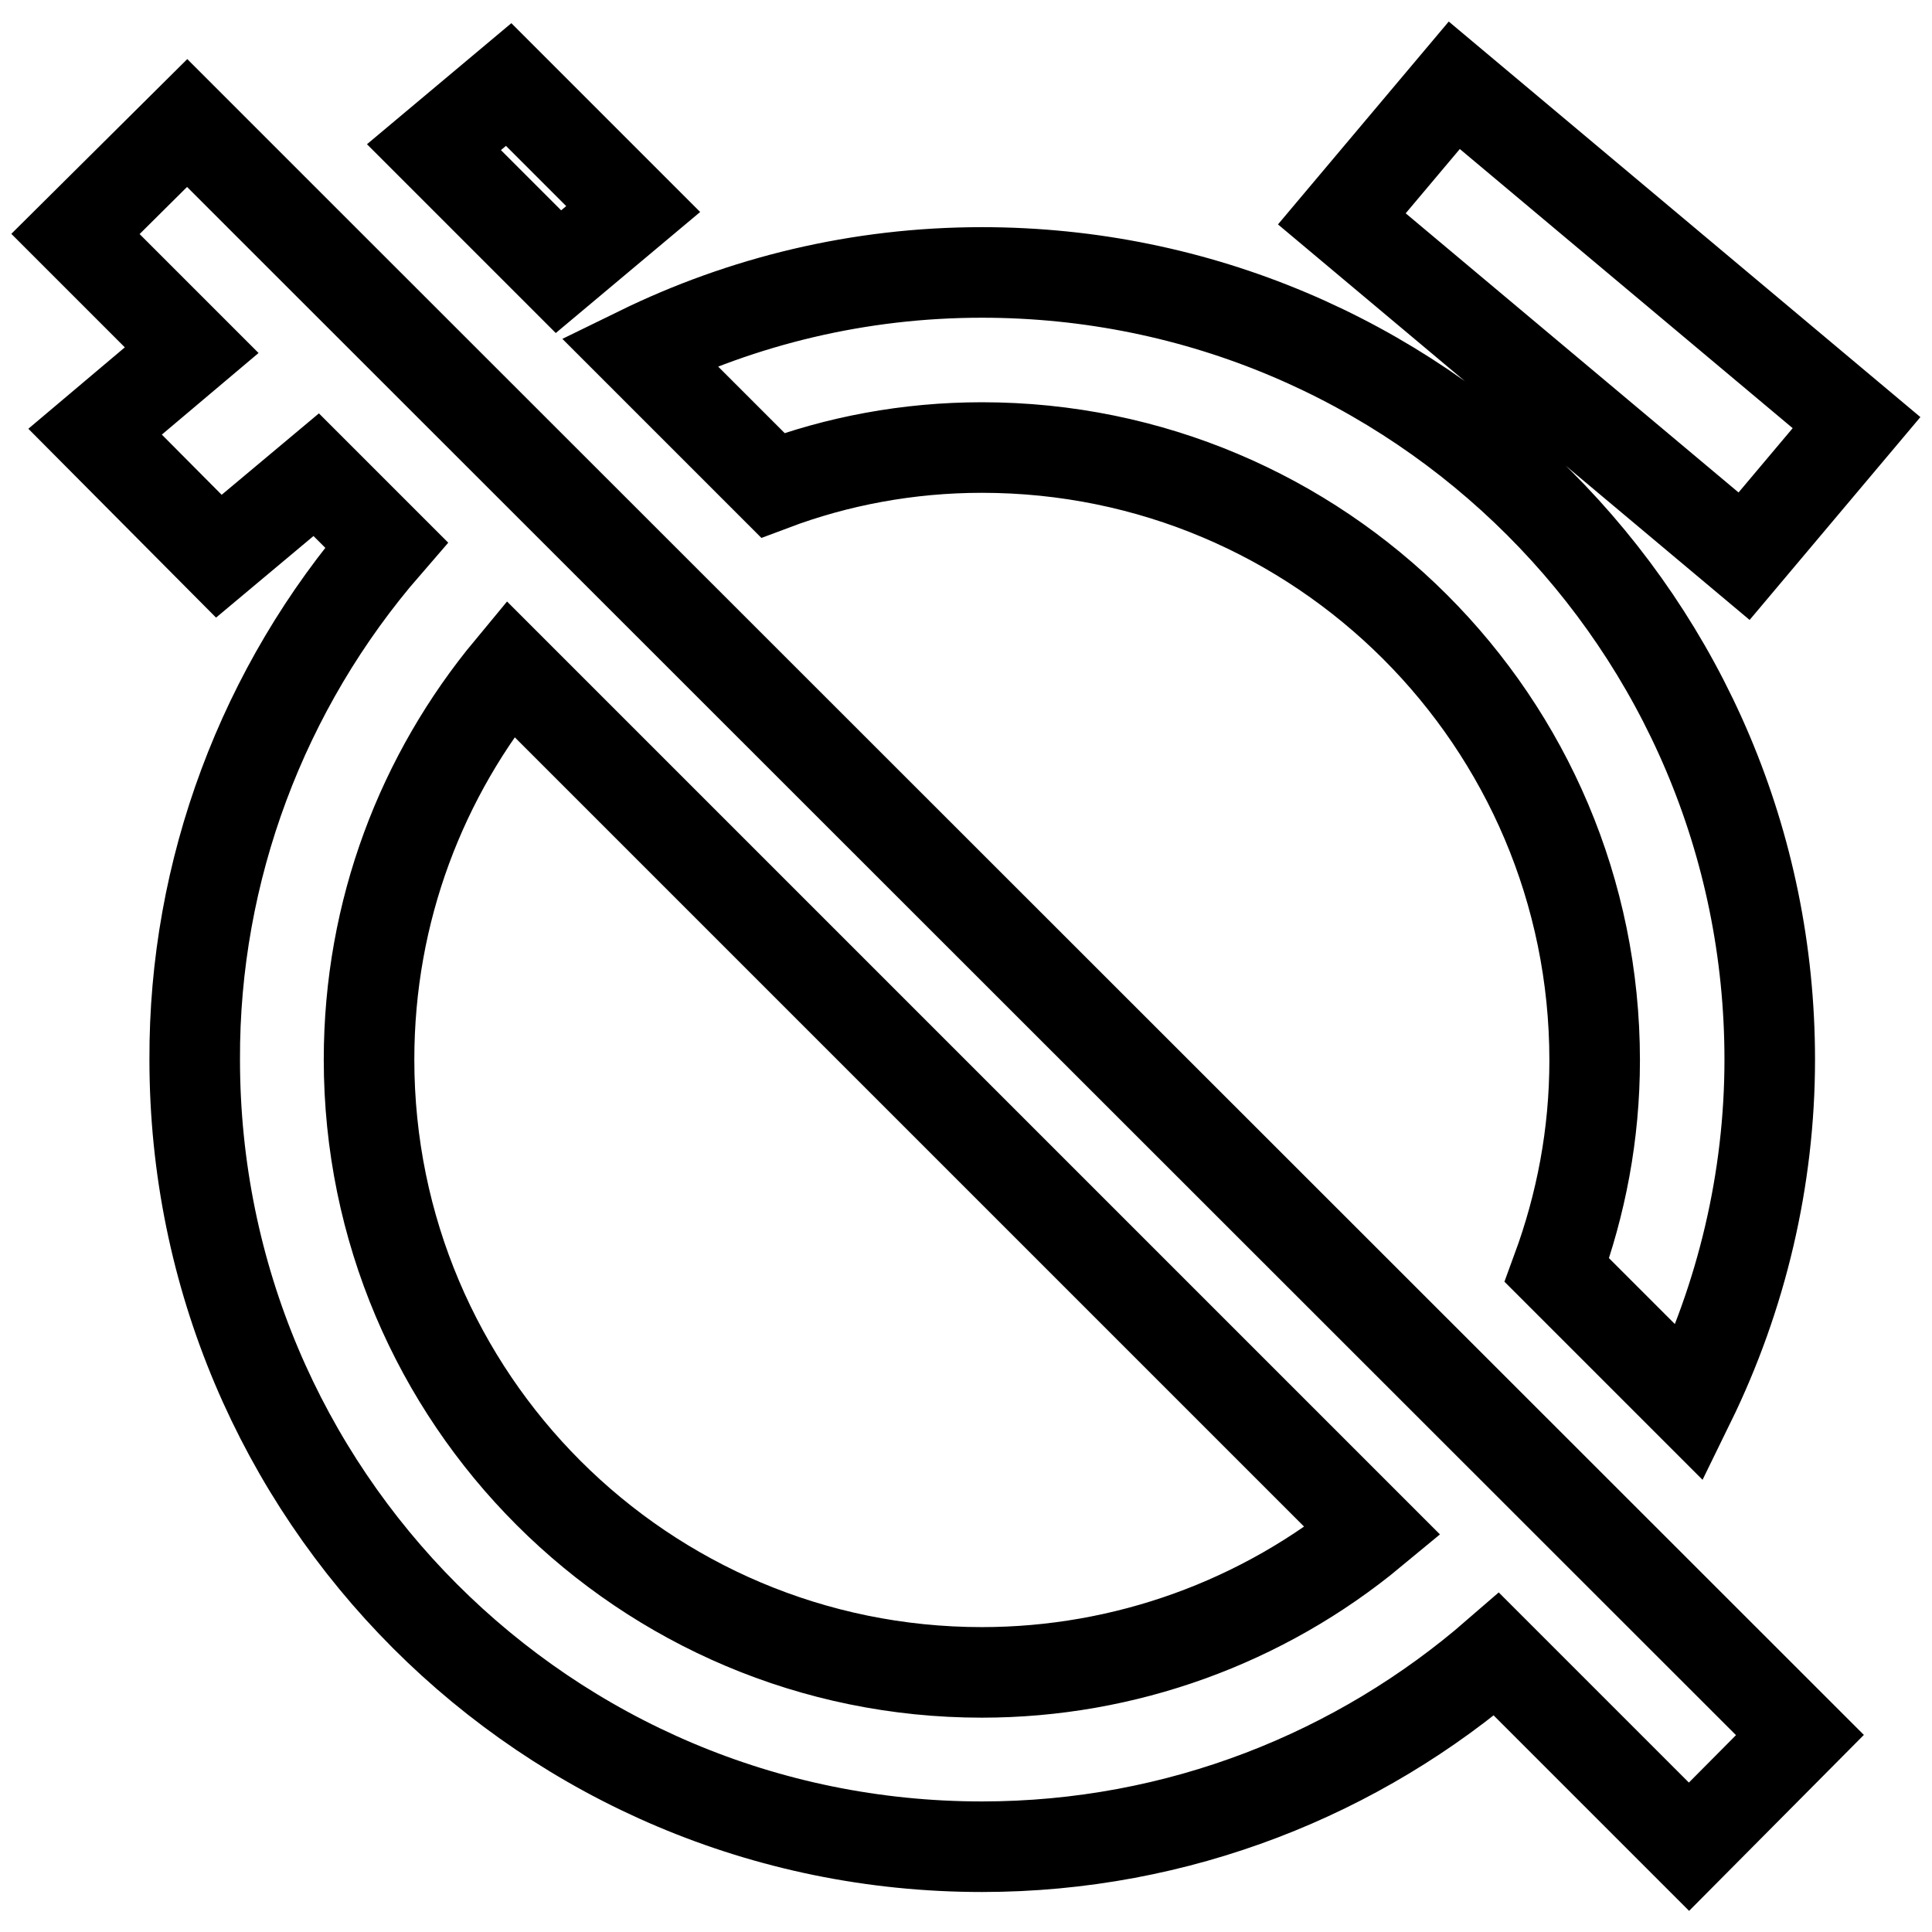 <?xml version="1.0" encoding="utf-8"?>
<!-- Svg Vector Icons : http://www.onlinewebfonts.com/icon -->
<!DOCTYPE svg PUBLIC "-//W3C//DTD SVG 1.1//EN" "http://www.w3.org/Graphics/SVG/1.1/DTD/svg11.dtd">
<svg version="1.1" xmlns="http://www.w3.org/2000/svg" xmlns:xlink="http://www.w3.org/1999/xlink" x="0px" y="0px" viewBox="0 0 256 256" enable-background="new 0 0 256 256" xml:space="preserve">
<g> <path stroke-width="12" fill-opacity="0" stroke="#000000"  d="M130.1,59.3c44.8,0,81.2,36.3,81.2,81.2c0,9.8-1.8,19.1-5,27.8l17.6,17.6c6.9-14.1,10.6-29.7,10.6-45.5 c0-57.6-46.7-104.3-104.4-104.3c-16.3,0-31.7,3.8-45.4,10.5l17.7,17.7C110.9,61.1,120.3,59.3,130.1,59.3L130.1,59.3z M246,56 l-53.3-44.7l-14.9,17.7l53.3,44.7L246,56L246,56z M24.8,16.3L10,31l15.4,15.4L12.6,57.2L29,73.7l12.9-10.8l9.3,9.3 c-16.4,18.9-25.5,43.2-25.4,68.2c0,57.6,46.6,104.3,104.3,104.3c26.1,0,50-9.7,68.2-25.5l25.5,25.5l14.7-14.8L36.1,27.6L24.8,16.3z  M181.9,202.9c-14.6,12.1-32.9,18.7-51.8,18.7c-44.8,0-81.2-36.3-81.2-81.2c0-19.7,7-37.7,18.7-51.8L181.9,202.9L181.9,202.9z  M83.9,27.7L67.4,11.2l-9.9,8.3L74,36L83.9,27.7z"/></g>
</svg>